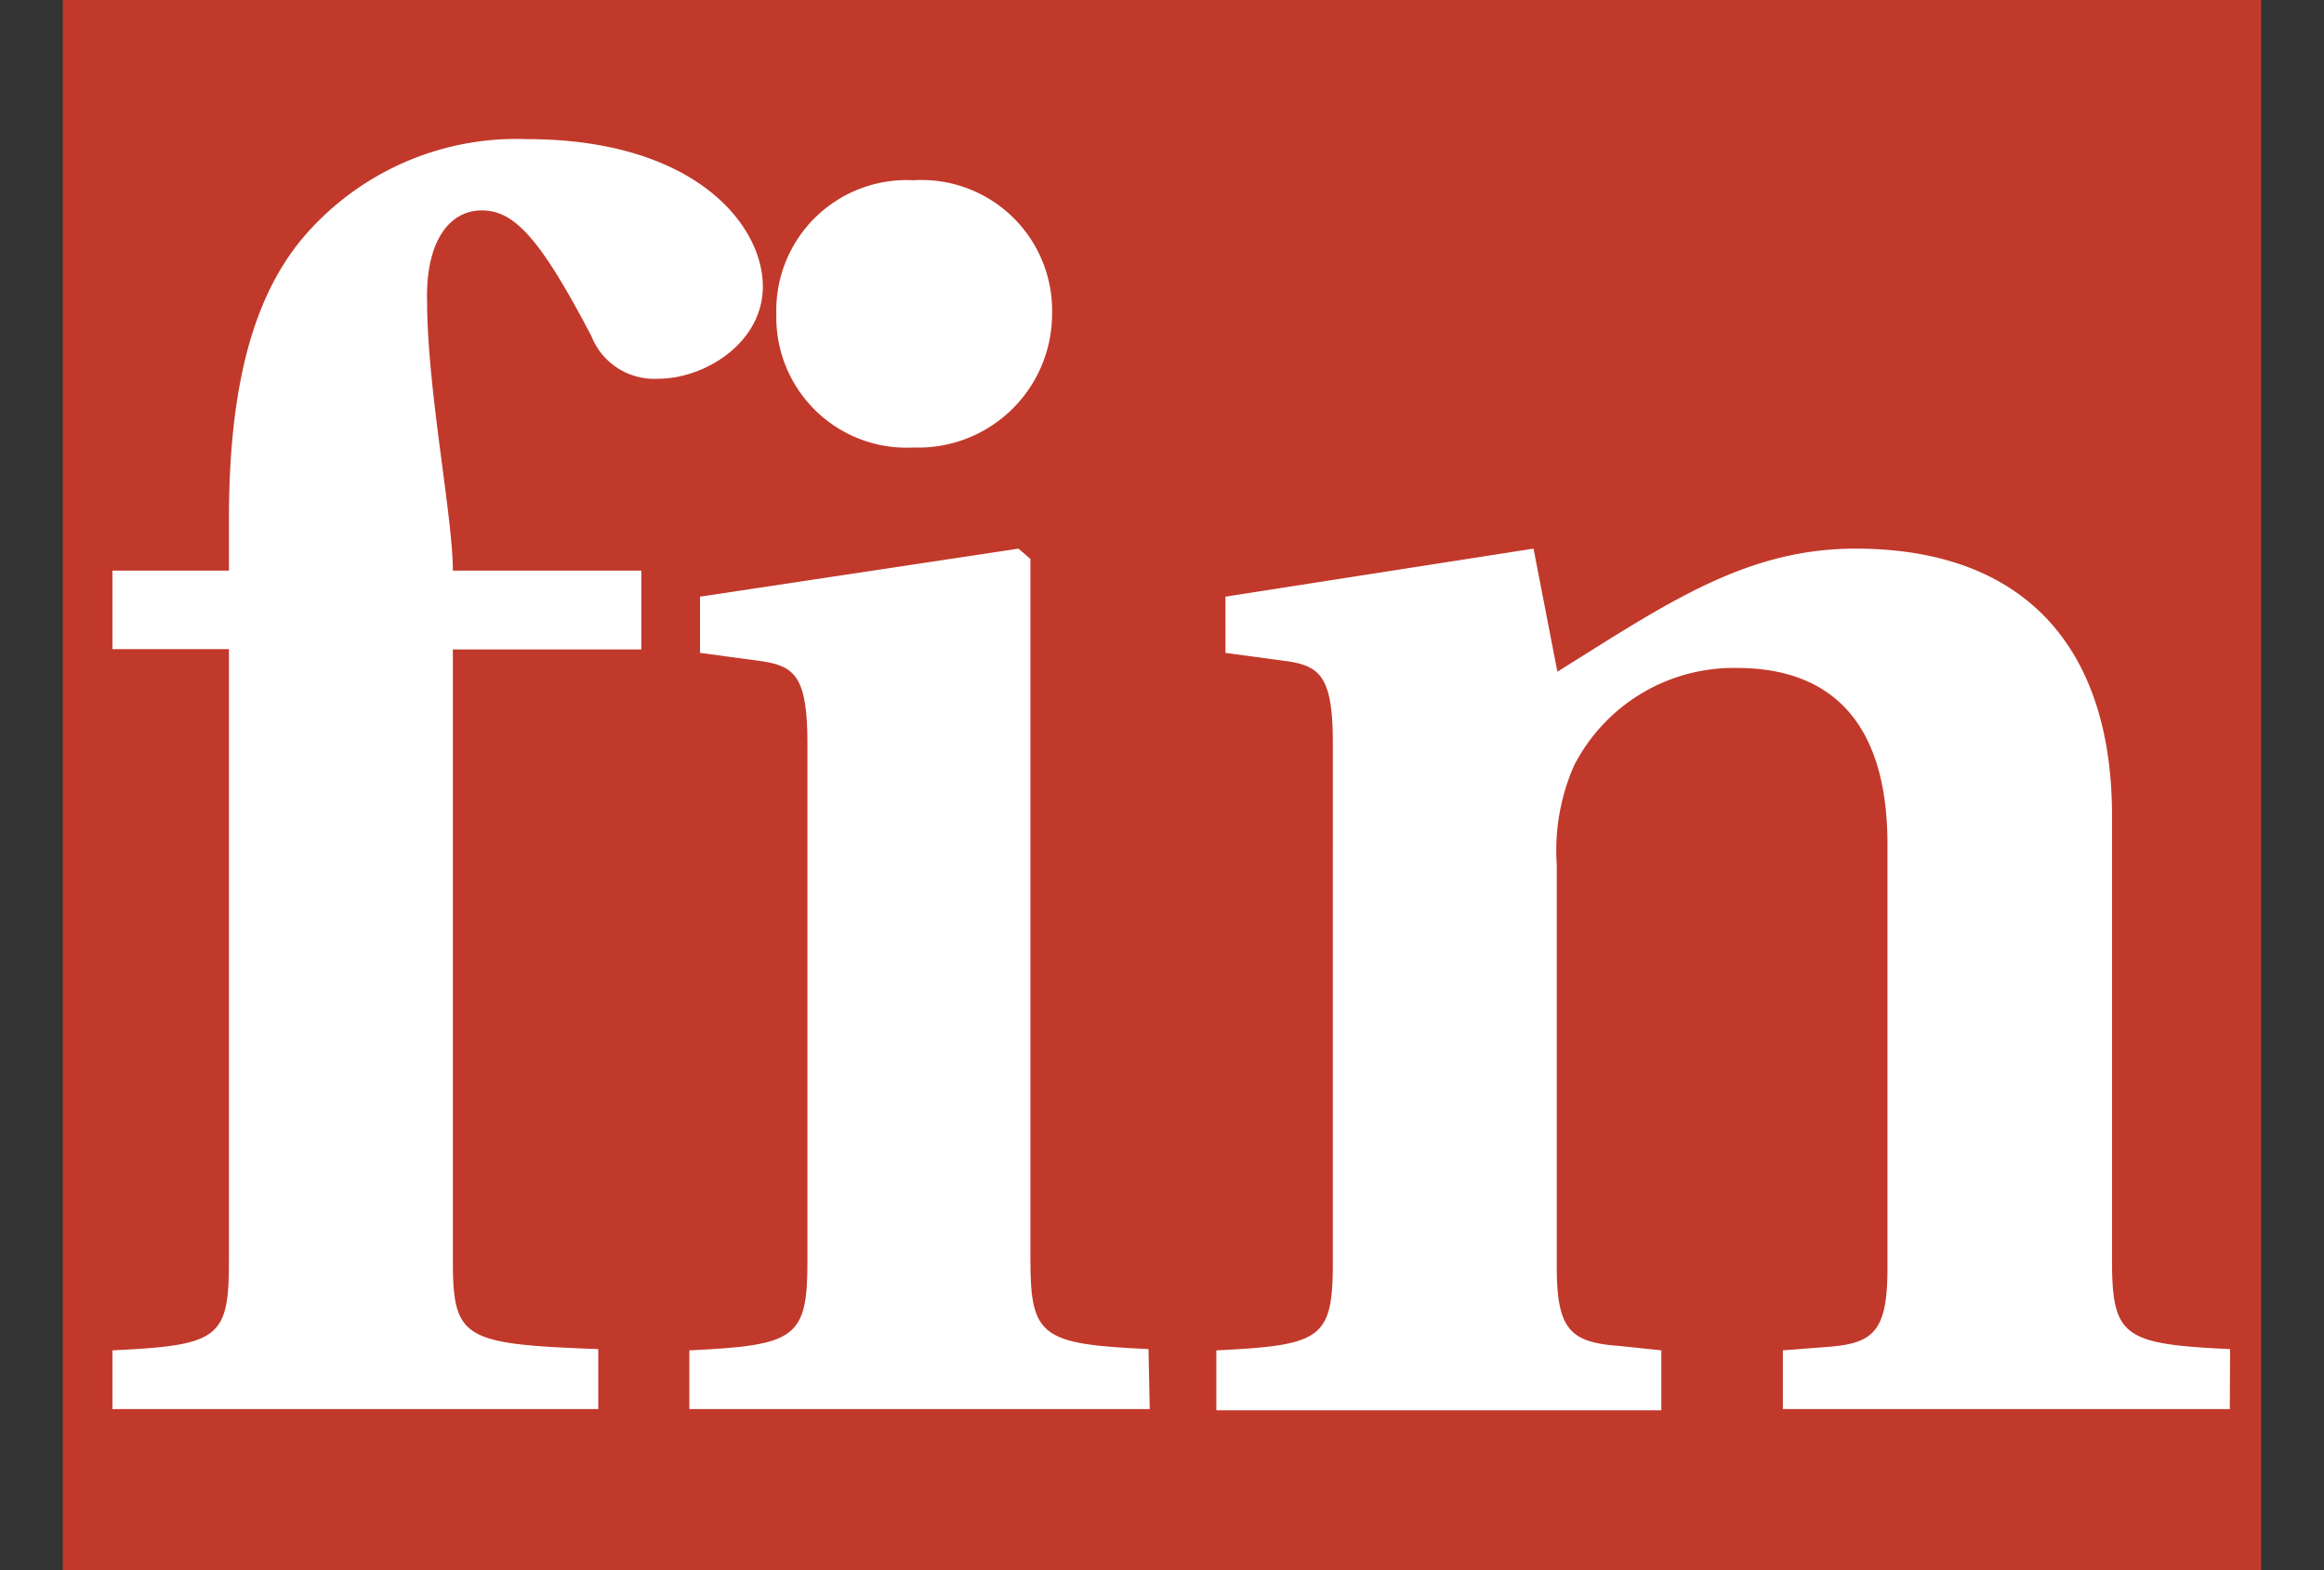 <svg xmlns="http://www.w3.org/2000/svg" viewBox="10 10 74 50">
    <rect x="10" y="10" width="74" height="50" fill="#333333" stroke="none"/>
    <rect fill="#c1392b" x="12" y="7" width="70" height="57"/>
    <g fill="#fff">
        <path d="M24.42,28.17h6v2.51h-6V50.13c0,2.51.33,2.67,4.63,2.83v1.91H13.58V53c3.38-.16,3.71-.38,3.71-2.83V30.67H13.58V28.17h3.71V26.53c0-4.2.76-7,2.29-8.88a8.92,8.92,0,0,1,7.19-3.22c5.34,0,7.52,2.72,7.52,4.69,0,1.8-1.85,2.94-3.33,2.94a2.15,2.15,0,0,1-2.13-1.36c-1.63-3.11-2.45-4-3.49-4s-1.8,1-1.74,2.94C23.61,22.44,24.42,26.47,24.42,28.17Z"/>

        <path d="M46.61,54.87H31.95V53c3.38-.16,3.76-.38,3.76-2.83V33.67c0-2.07-.38-2.45-1.42-2.61l-2-.27V29l10.14-1.53.38.33V50.13c0,2.45.38,2.67,3.76,2.83Z"/>
        <path d="M39.08,15.74A4.16,4.16,0,0,1,43.5,20a4.26,4.26,0,0,1-4.41,4.25A4.15,4.15,0,0,1,34.72,20,4.15,4.15,0,0,1,39.08,15.74Z"/>

        <path d="M81,54.87H66.77V53l1.42-.11c1.47-.11,1.91-.49,1.91-2.51V36.88c0-3.82-1.74-5.61-4.8-5.61a5.71,5.71,0,0,0-5.18,3.11,6.71,6.71,0,0,0-.55,3.16V50.35c0,2,.44,2.4,2,2.51L62.9,53v1.91H48.73V53c3.38-.16,3.71-.38,3.71-2.83V33.67c0-2.07-.38-2.45-1.42-2.61l-2-.27V29l9.81-1.53.76,3.92c3.49-2.18,6-3.92,9.49-3.92,5.45,0,8.17,3.22,8.17,8.5V50.13c0,2.45.38,2.67,3.76,2.83Z"/>
    </g>
</svg>
